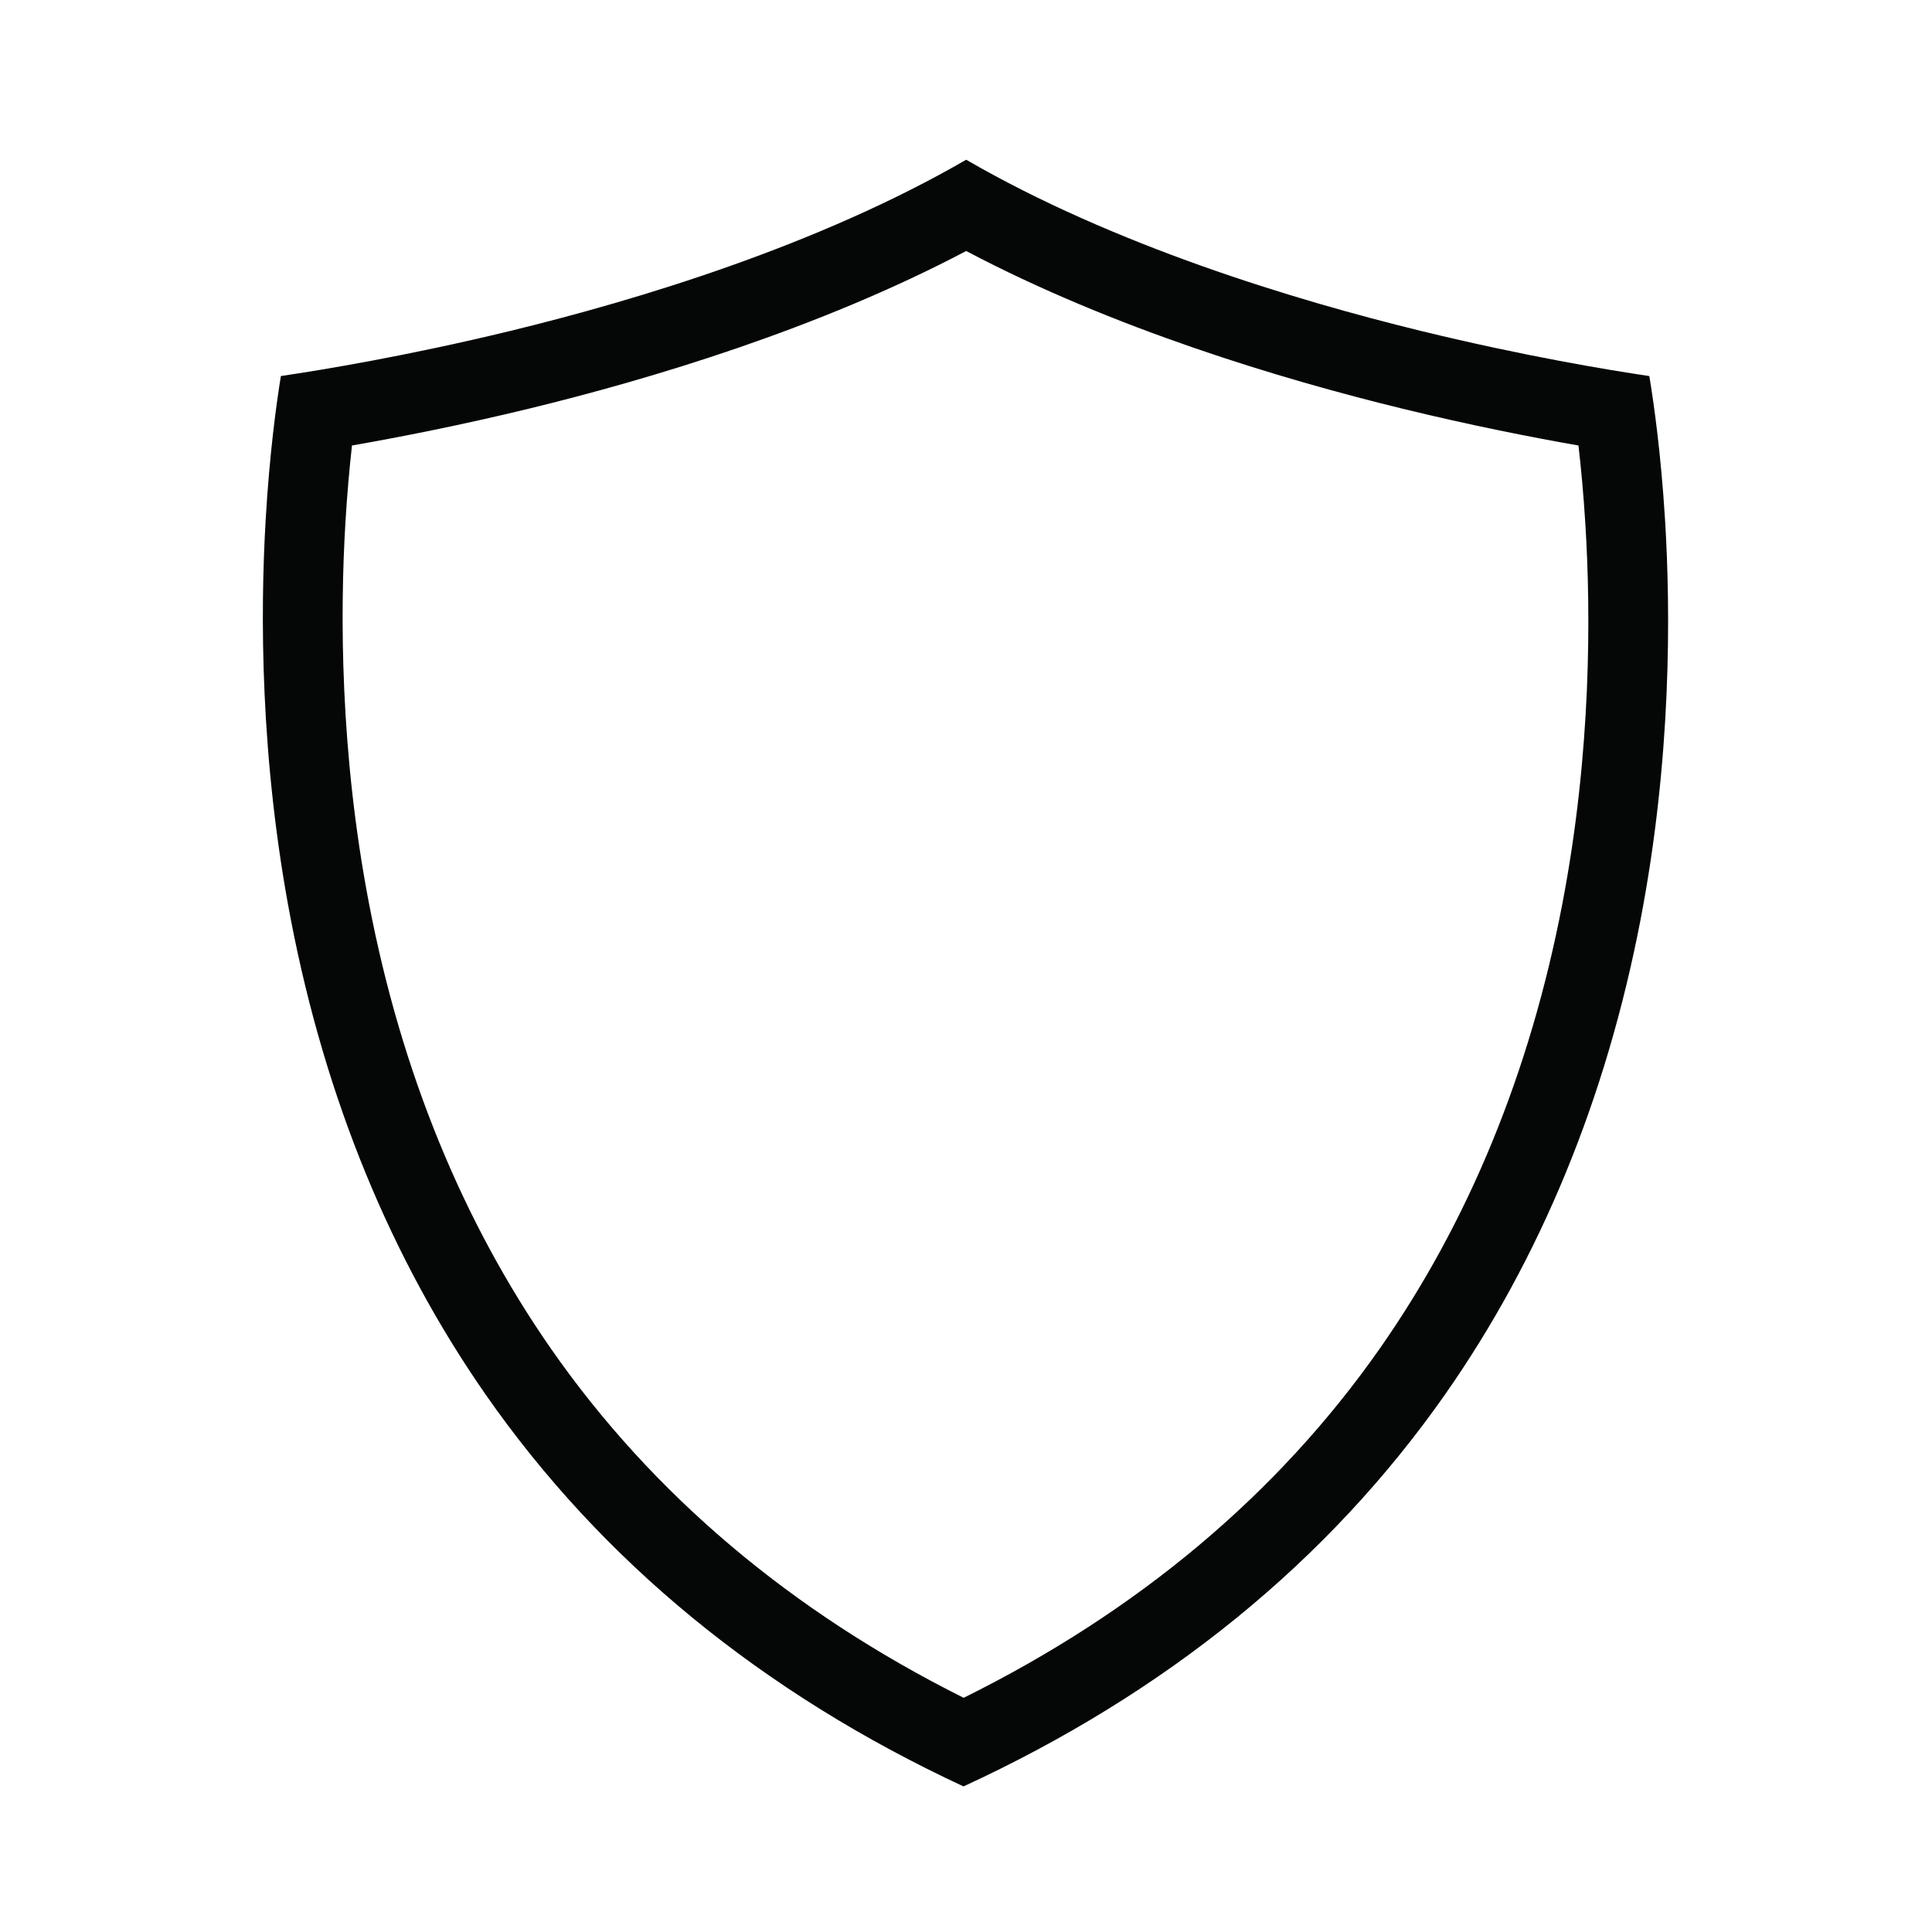 <svg xmlns="http://www.w3.org/2000/svg" xmlns:xlink="http://www.w3.org/1999/xlink" width="500" zoomAndPan="magnify" viewBox="0 0 375 375" height="500" preserveAspectRatio="xMidYMid meet" version="1.0"><defs><clipPath id="2cd1ce10c4"><path d="M 51.02 31.004 L 323.777 31.004 L 323.777 346.742 L 51.02 346.742 Z M 51.02 31.004" clip-rule="nonzero"></path></clipPath></defs><g clip-path="url(#2cd1ce10c4)"><path fill="#050606" d="M 303.23 175.527 C 296.965 208.137 285.047 237.156 267.797 261.781 C 247.992 290.039 220.855 312.805 187.043 329.543 C 153.559 312.812 126.648 290.066 106.977 261.832 C 89.82 237.191 77.934 208.156 71.652 175.52 C 65.965 146.016 66.004 119.035 67.035 101.602 C 67.375 95.832 67.844 90.742 68.32 86.469 C 77.309 84.898 89.305 82.566 102.711 79.309 C 126.293 73.574 158.922 63.805 187.535 48.719 C 216.133 63.816 248.691 73.59 272.215 79.324 C 285.59 82.586 297.457 84.91 306.379 86.473 C 306.875 90.742 307.352 95.84 307.715 101.66 C 308.797 119.086 308.902 146.039 303.23 175.527 Z M 323.172 100.703 C 322.379 87.965 321.016 78.312 320.133 72.996 C 312.352 71.844 295.949 69.145 275.879 64.25 C 251.195 58.23 216.262 47.645 187.535 31.004 C 158.828 47.629 123.809 58.215 99.059 64.23 C 79.035 69.094 62.355 71.836 54.52 72.988 C 53.66 78.27 52.336 87.844 51.578 100.68 C 50.492 119.004 50.461 147.371 56.445 178.461 C 63.141 213.238 75.879 244.281 94.281 270.707 C 116.797 303.031 147.988 328.602 187.016 346.742 C 226.379 328.602 257.816 303.02 280.469 270.688 C 298.98 244.266 311.754 213.238 318.438 178.461 C 324.414 147.371 324.305 119.02 323.172 100.703" fill-opacity="1" fill-rule="nonzero"></path></g></svg>